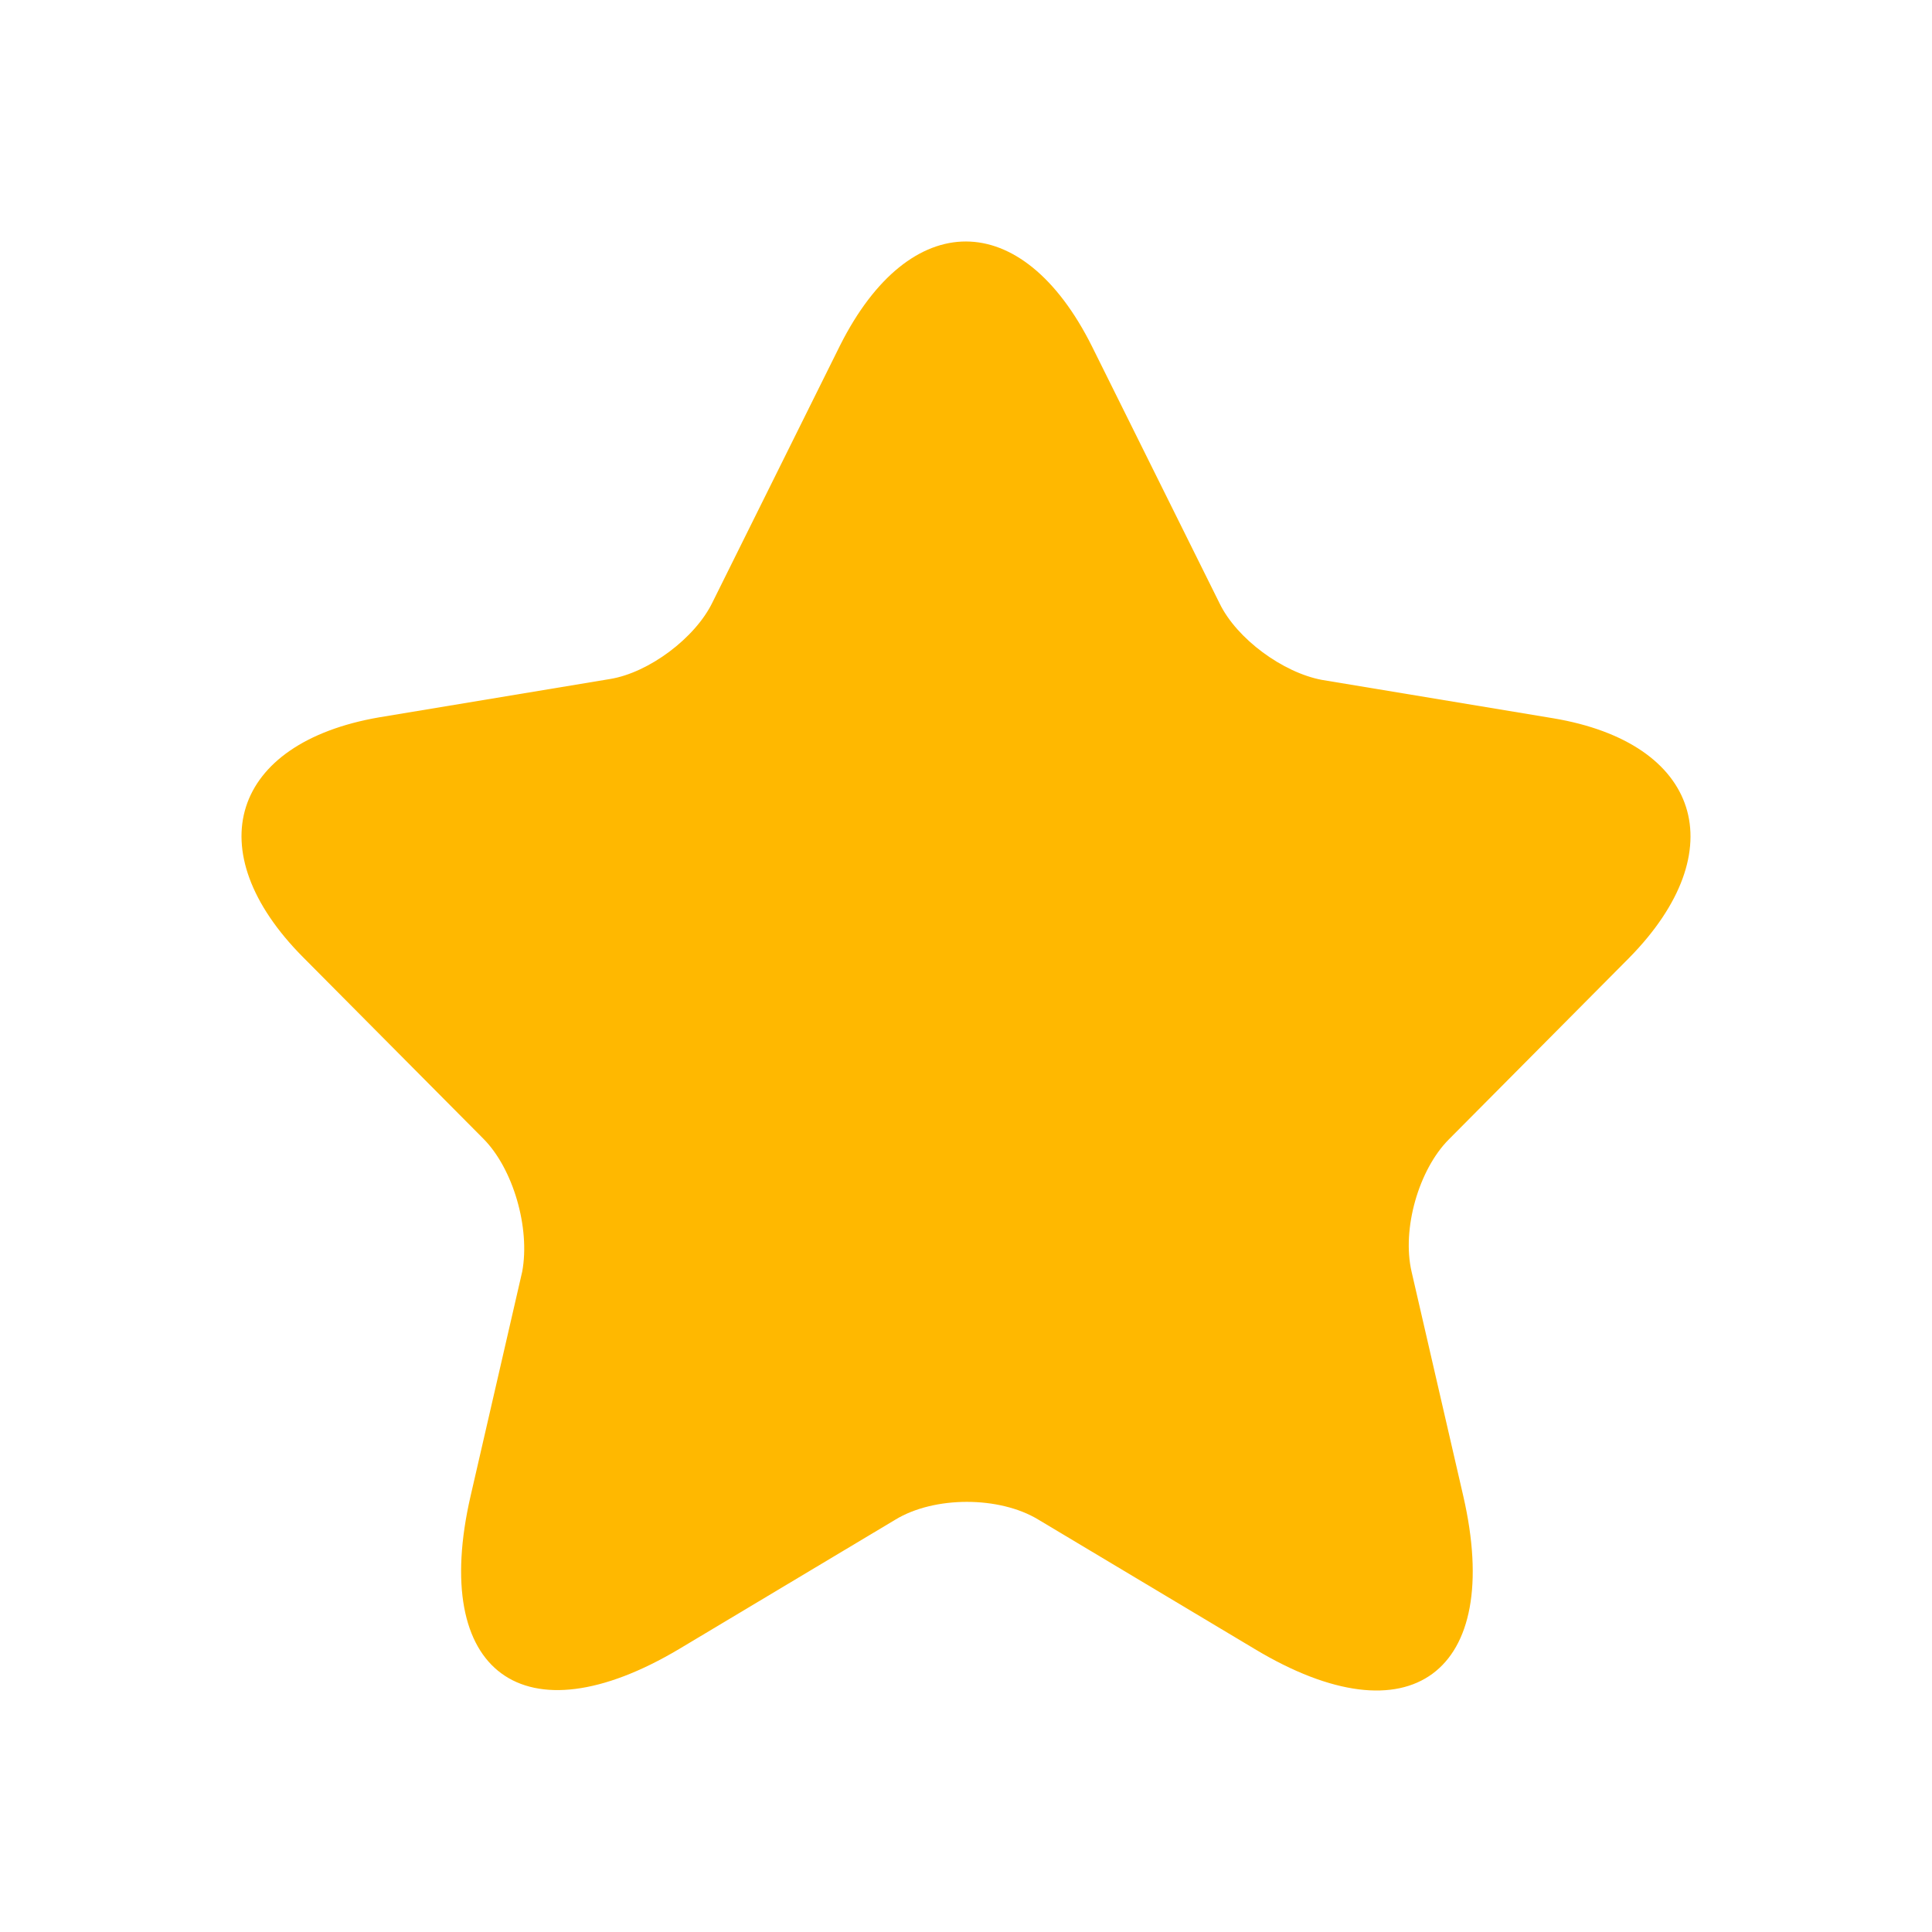        <svg
            width="24"
            height="24"
            viewBox="0 0 24 24"
            fill="none"
            xmlns="http://www.w3.org/2000/svg"
          >
            <path
              d="M13.564 4.301L15.15 7.495C15.364 7.937 15.938 8.356 16.422 8.446L19.291 8.922C21.124 9.228 21.552 10.565 20.236 11.901L17.997 14.155C17.625 14.529 17.412 15.265 17.535 15.797L18.177 18.583C18.683 20.781 17.513 21.642 15.589 20.486L12.9 18.878C12.416 18.583 11.606 18.583 11.122 18.878L8.434 20.486C6.51 21.63 5.34 20.781 5.846 18.583L6.487 15.797C6.588 15.254 6.375 14.517 6.003 14.144L3.764 11.89C2.448 10.565 2.876 9.228 4.71 8.911L7.578 8.435C8.062 8.356 8.636 7.925 8.85 7.484L10.436 4.29C11.303 2.568 12.697 2.568 13.564 4.301Z"
              fill="#FFB800"
            />
          </svg>